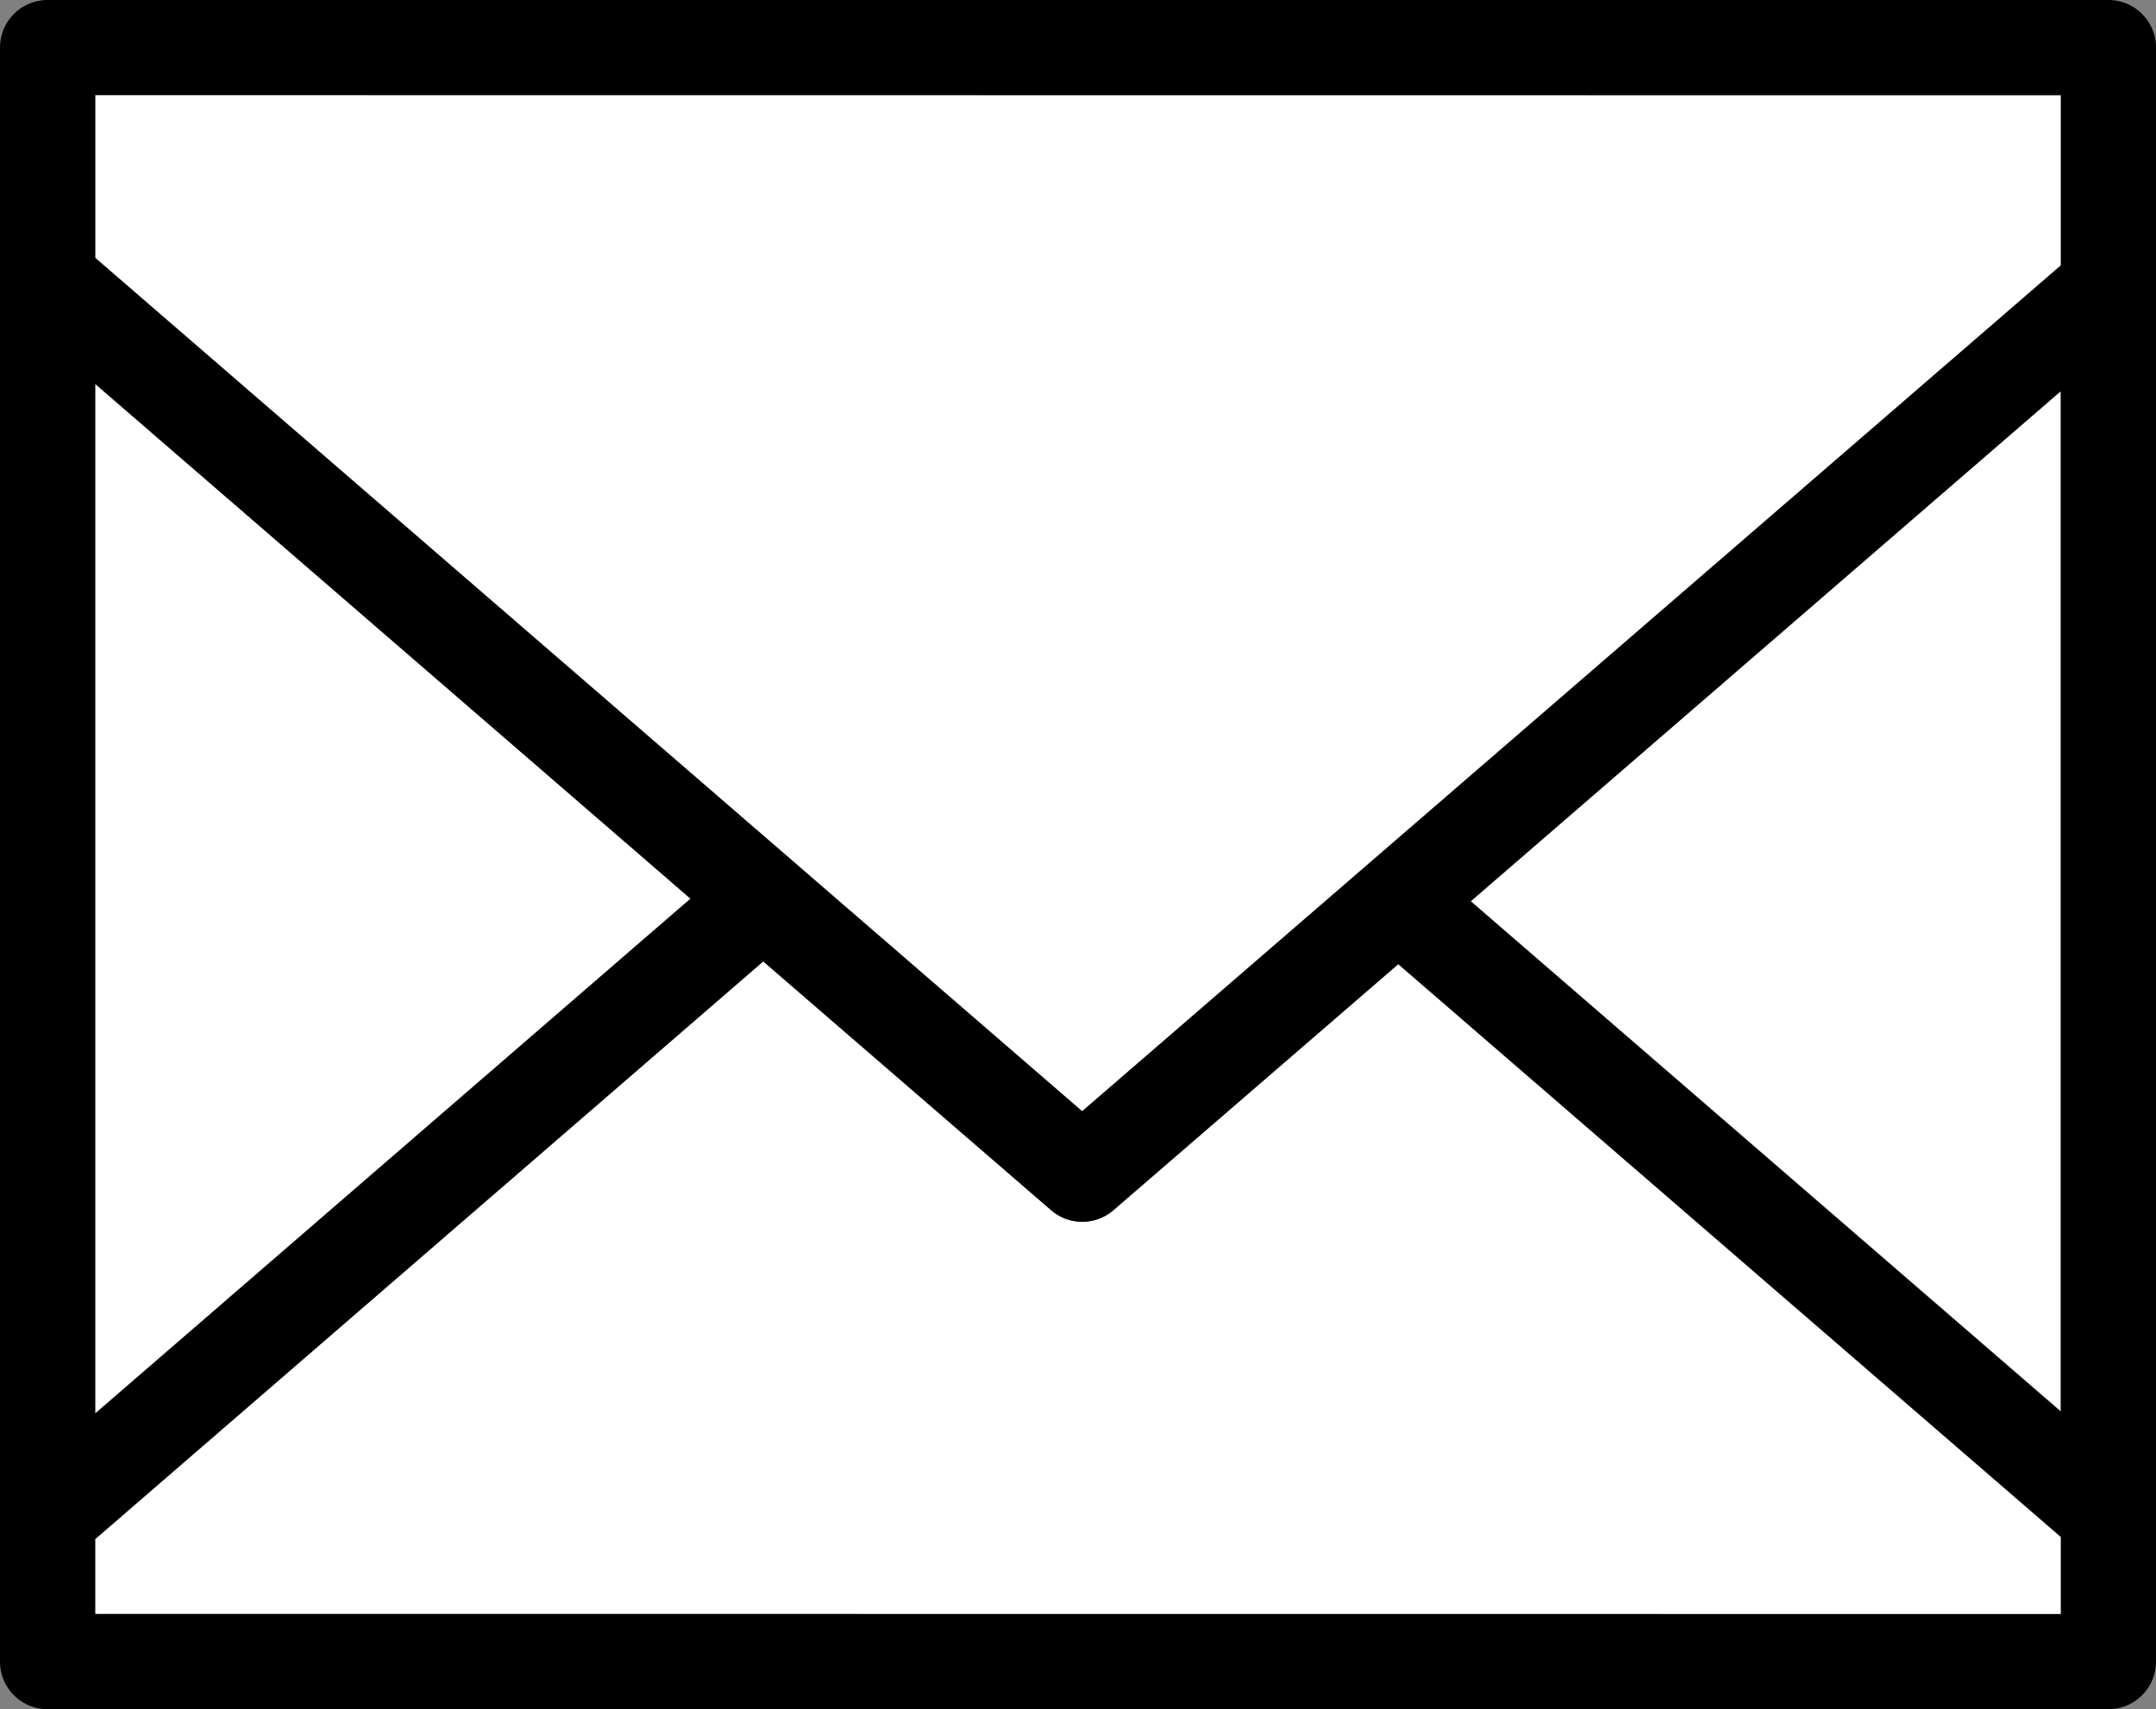 <svg xmlns="http://www.w3.org/2000/svg" width="46.425" height="36.81" viewBox="0 0 46.425 36.81">
  <rect x="0" y="0" width="46.425" height="36.81" fill="#808080" stroke="none"/>
  <g id="open-email" transform="translate(-423.426 -1189.83)">
    <path id="パス_15281" data-name="パス 15281" d="M440.245,1217.057l-12.819-11.086v22.174Z" transform="translate(-1.952 -7.875)" fill="#fff"/>
    <path id="パス_15282" data-name="パス 15282" d="M485.274,1217.264l12.706,10.985v-21.975Z" transform="translate(-30.178 -8.027)" fill="#fff"/>
    <path id="パス_15283" data-name="パス 15283" d="M455.482,1230.322l-6.135,5.3a1.025,1.025,0,0,1-1.339,0l-6.2-5.359-14.385,12.441v1.613h42.325v-1.66Z" transform="translate(-1.952 -19.73)" fill="#fff"/>
    <path id="パス_15284" data-name="パス 15284" d="M448.678,1215.718l21.075-18.217v-3.666H427.427v3.508Z" transform="translate(-1.952 -1.951)" fill="#fff"/>
    <path id="パス_15285" data-name="パス 15285" d="M469.851,1190.855a1.025,1.025,0,0,0-1.025-1.025H424.451a1.025,1.025,0,0,0-1.025,1.025v34.76a1.025,1.025,0,0,0,1.025,1.025h44.375a1.025,1.025,0,0,0,1.025-1.025Zm-44.374,33.735v-1.613l14.385-12.441,6.2,5.359a1.025,1.025,0,0,0,1.339,0l6.135-5.3,14.27,12.338v1.66Zm42.326-32.712v3.666l-21.075,18.217-21.251-18.379v-3.508Zm-29.508,17.307-12.818,11.086V1198.1Zm16.8.056,12.705-10.985v21.975Z" transform="translate(0 0)"/>
  </g>
</svg>
